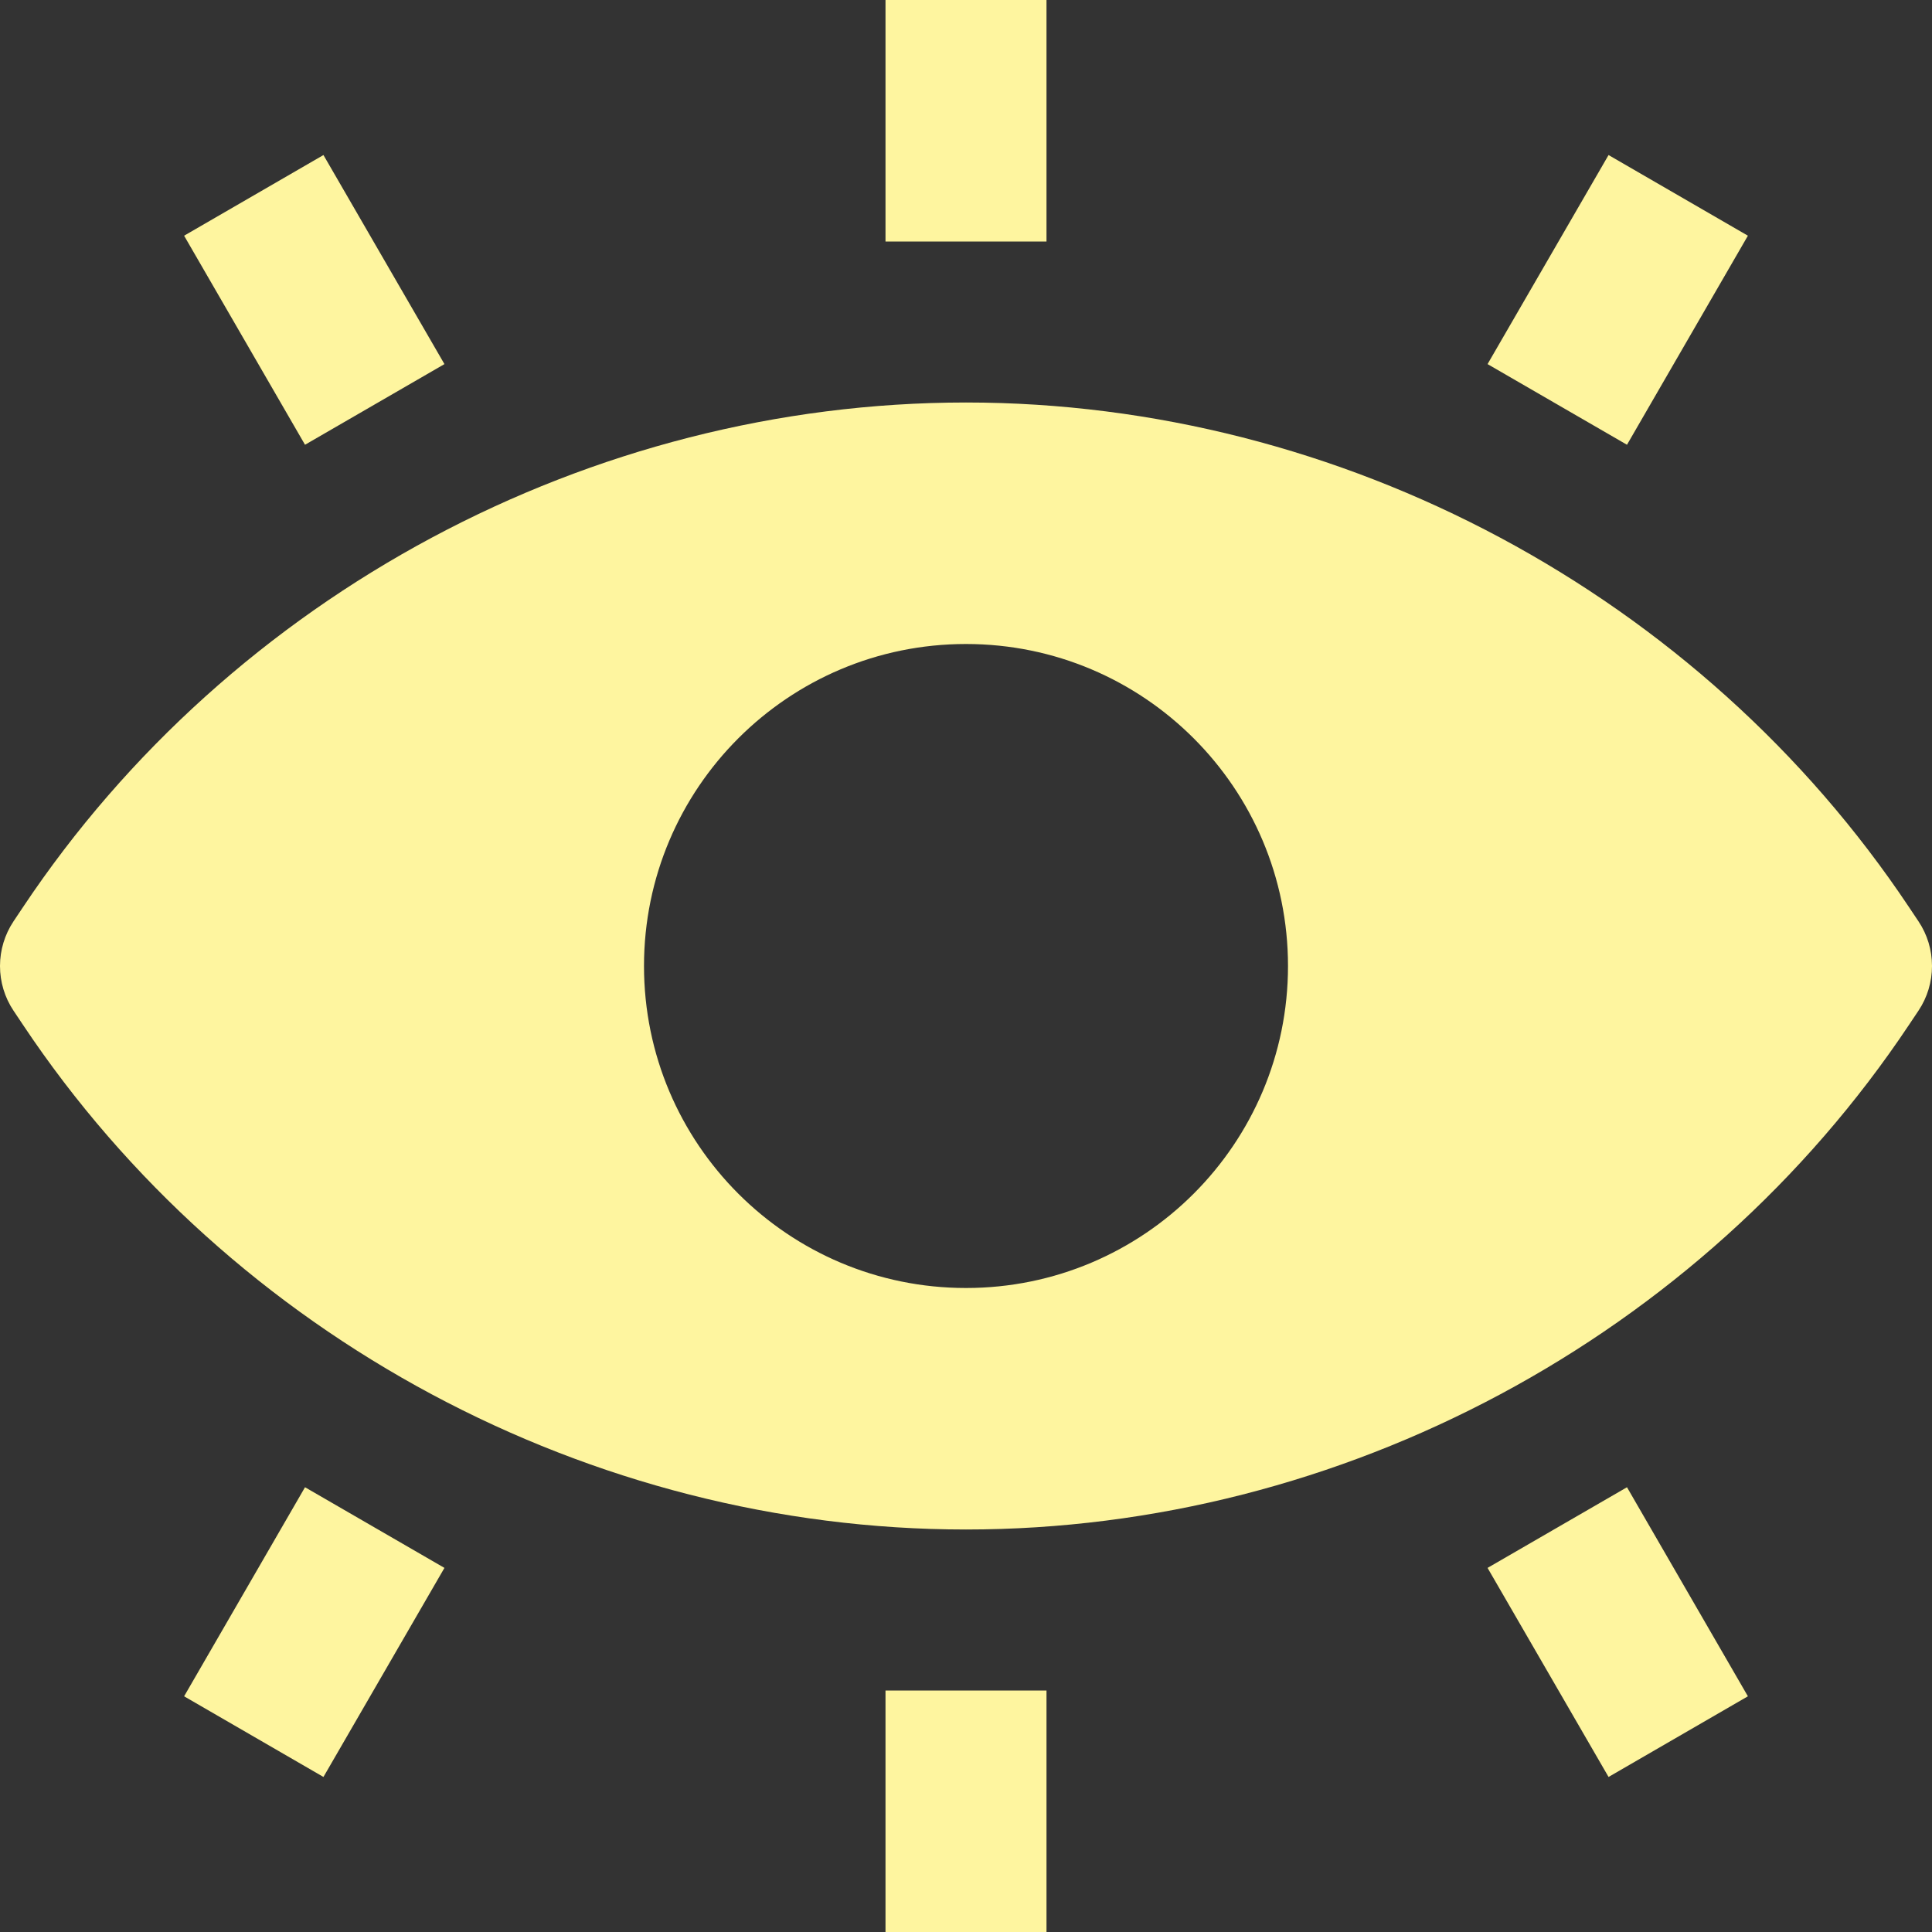 <svg width="24" height="24" viewBox="0 0 24 24" fill="none" xmlns="http://www.w3.org/2000/svg">
<rect x="0" y="0" width="24" height="24" fill="#333333" stroke="none"/>
<path fill-rule="evenodd" clip-rule="evenodd" d="M11 0H13V3H11V0ZM2.287 2.928L4.018 1.926L5.521 4.523L3.789 5.525L2.287 2.928ZM23.832 11.445C23.942 11.609 24 11.802 24 12C24 12.197 23.942 12.391 23.832 12.555L23.715 12.73C21.127 16.612 16.666 19 12 19C7.334 19 2.873 16.612 0.285 12.73L0.168 12.555C0.058 12.391 0 12.197 0 12C0 11.802 0.059 11.609 0.168 11.445L0.285 11.27C2.873 7.388 7.334 5 12 5C16.666 5 21.127 7.388 23.715 11.27L23.832 11.445ZM12 16C14.209 16 16 14.209 16 12C16 9.791 14.209 8 12 8C9.791 8 8 9.791 8 12C8 14.209 9.791 16 12 16ZM21.713 2.928L19.982 1.926L18.479 4.523L20.211 5.525L21.713 2.928ZM19.982 22.074L21.713 21.072L20.211 18.475L18.479 19.477L19.982 22.074ZM13 24V21H11V24H13ZM4.018 22.074L2.287 21.072L3.789 18.475L5.521 19.477L4.018 22.074Z" fill="#FEF59F"/>
</svg>
